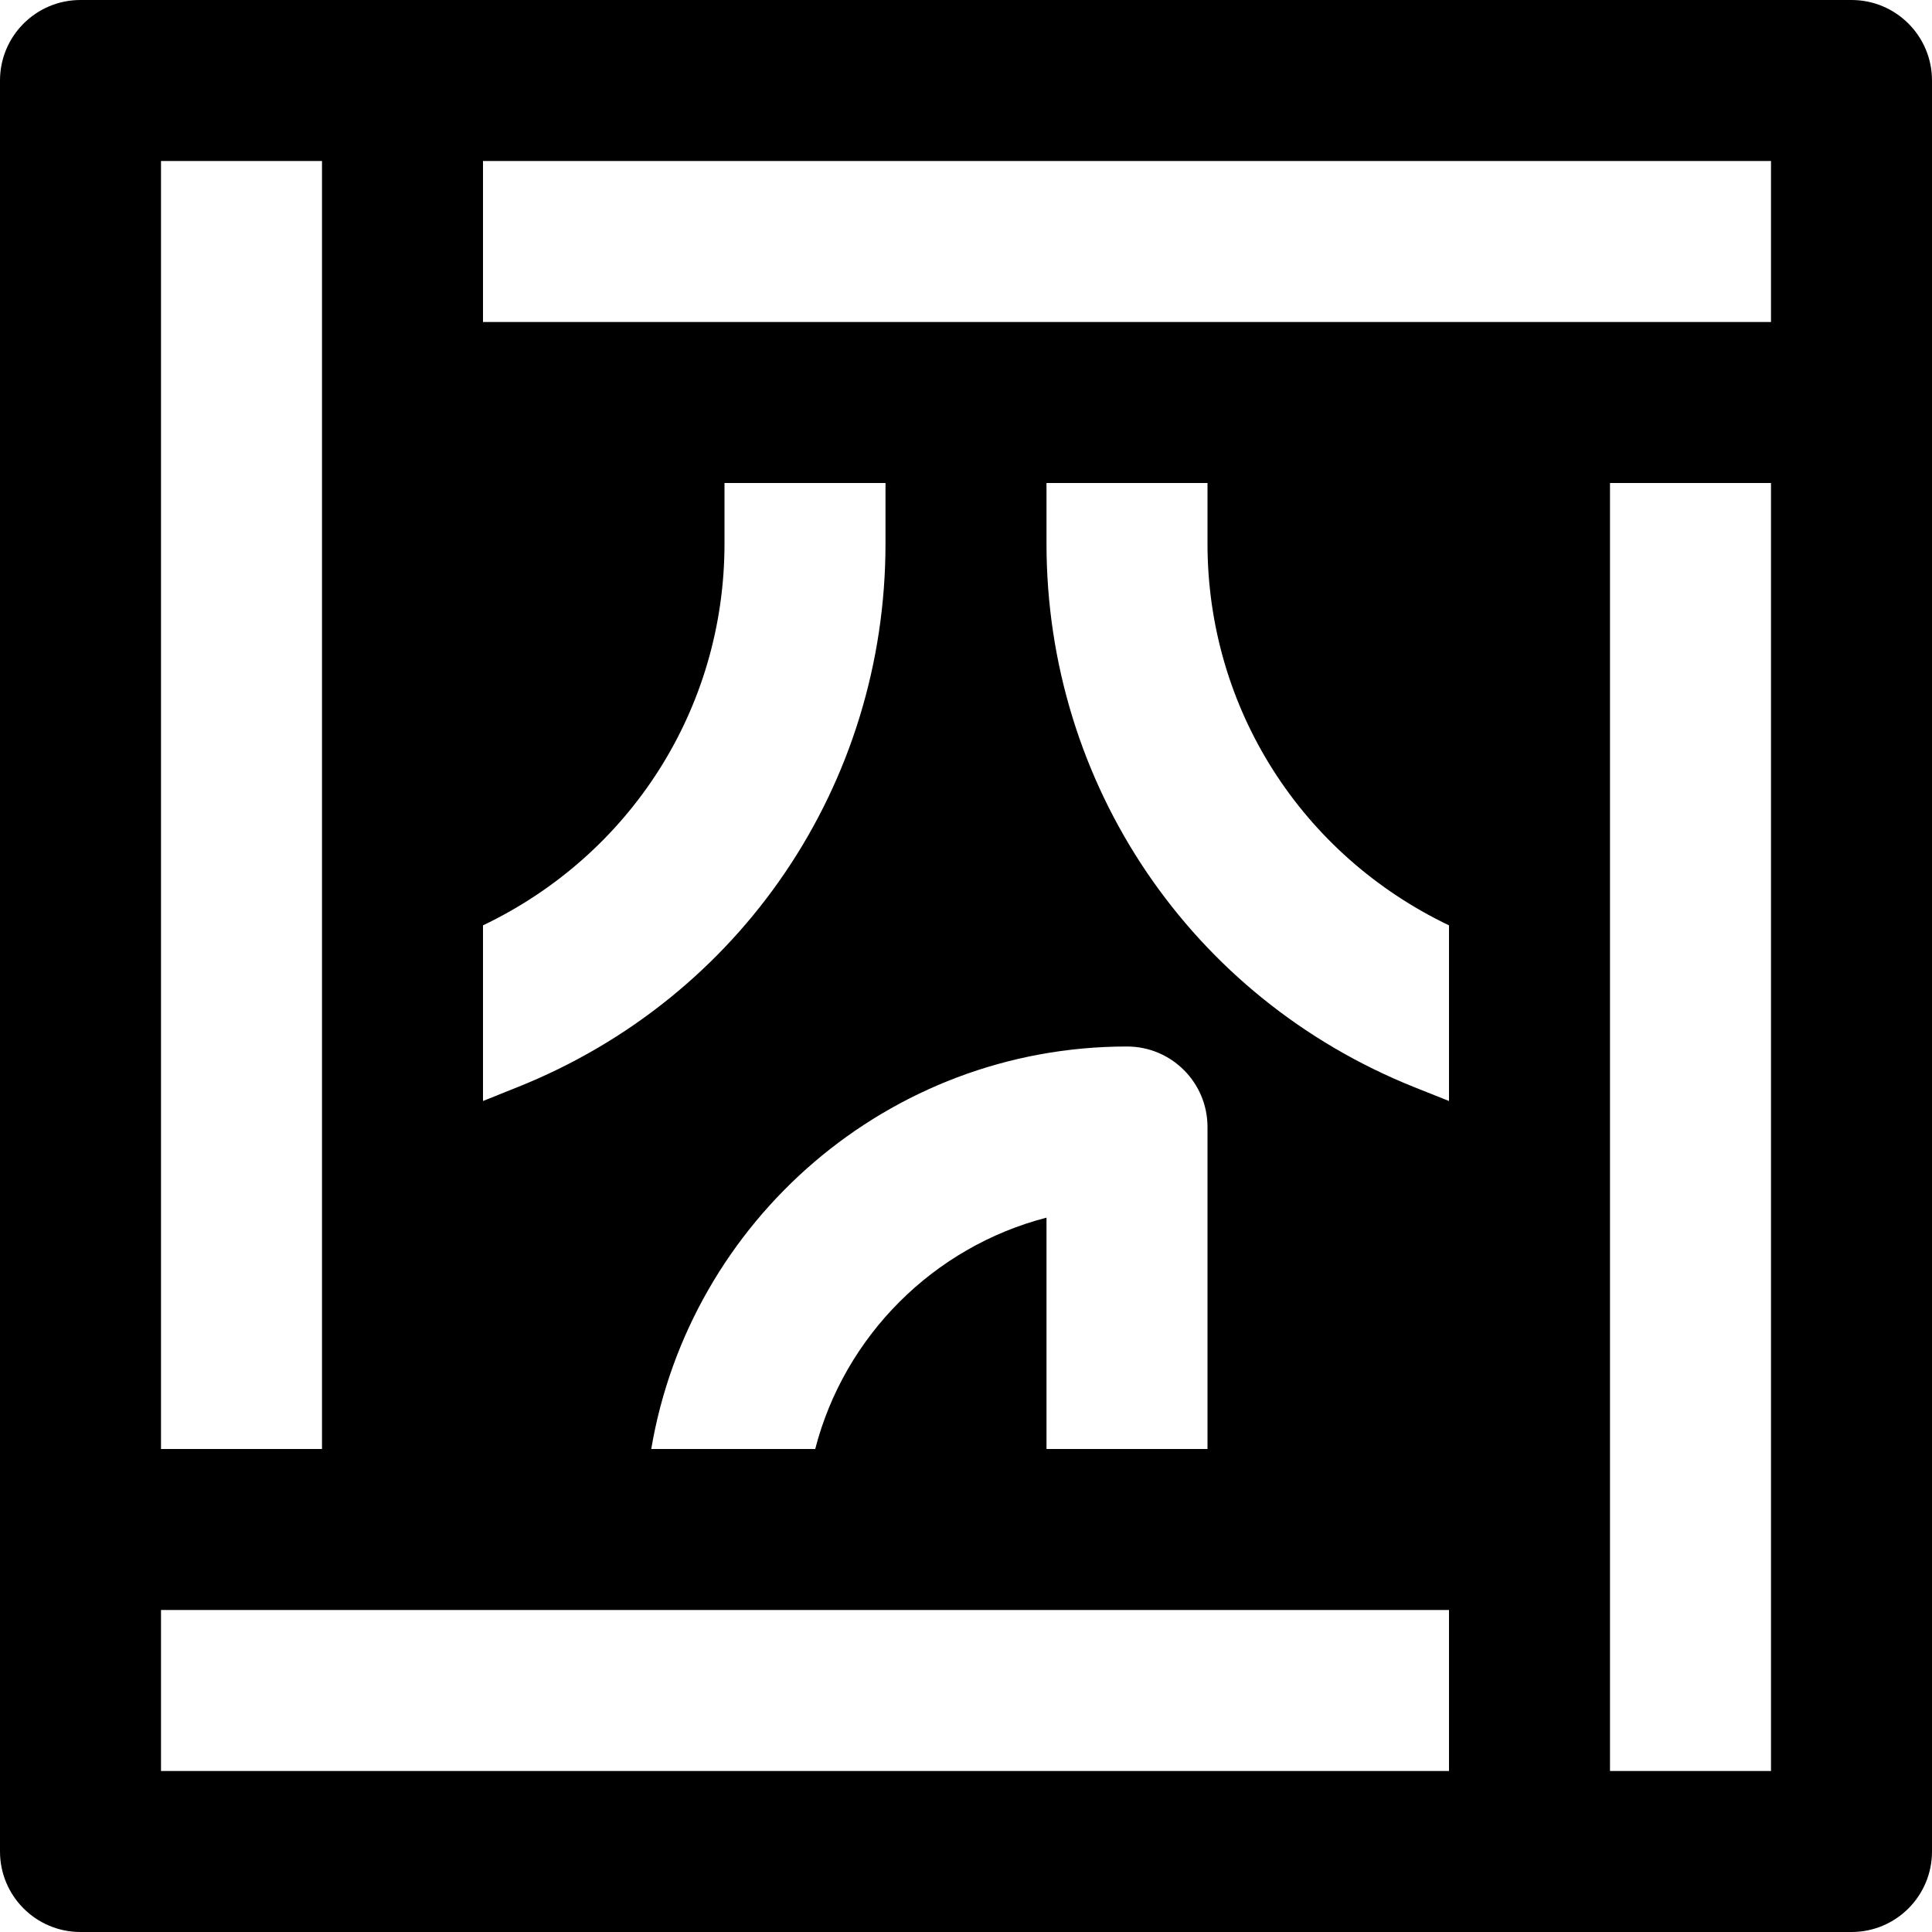 <?xml version="1.0" encoding="iso-8859-1"?>
<!-- Uploaded to: SVG Repo, www.svgrepo.com, Generator: SVG Repo Mixer Tools -->
<svg fill="#000000" height="800px" width="800px" version="1.1" id="Layer_1" xmlns="http://www.w3.org/2000/svg" xmlns:xlink="http://www.w3.org/1999/xlink" 
	 viewBox="0 0 491.52 491.52" xml:space="preserve">
<g>
	<g>
		<path d="M471.04,0H102.4H20.48C9.155,0,0,9.175,0,20.48v368.64v81.92c0,11.305,9.155,20.48,20.48,20.48h368.64h81.92
			c11.325,0,20.48-9.175,20.48-20.48V102.4V20.48C491.52,9.175,482.365,0,471.04,0z M122.88,235.418
			c37.437-17.9,61.44-55.112,61.44-97.116V122.88h40.96v15.421c0,61.256-36.741,115.548-93.614,138.281l-8.786,3.523V235.418z
			 M207.401,368.64h-41.718c9.81-58.02,60.273-102.4,121.037-102.4c11.325,0,20.48,9.175,20.48,20.48v81.92h-40.96v-58.859
			C237.507,317.215,214.815,339.886,207.401,368.64z M40.96,40.96h40.96v61.44v266.24H40.96V40.96z M368.64,450.56H40.96V409.6
			h61.44h266.24V450.56z M368.64,280.105l-8.786-3.502c-56.873-22.753-93.614-77.046-93.614-138.301V122.88h40.96v15.421
			c0,42.004,24.003,79.217,61.44,97.116V280.105z M450.56,450.56H409.6v-61.44V122.88h40.96V450.56z M450.56,81.92h-61.44H122.88
			V40.96h327.68V81.92z"/>
	</g>
</g>
</svg>